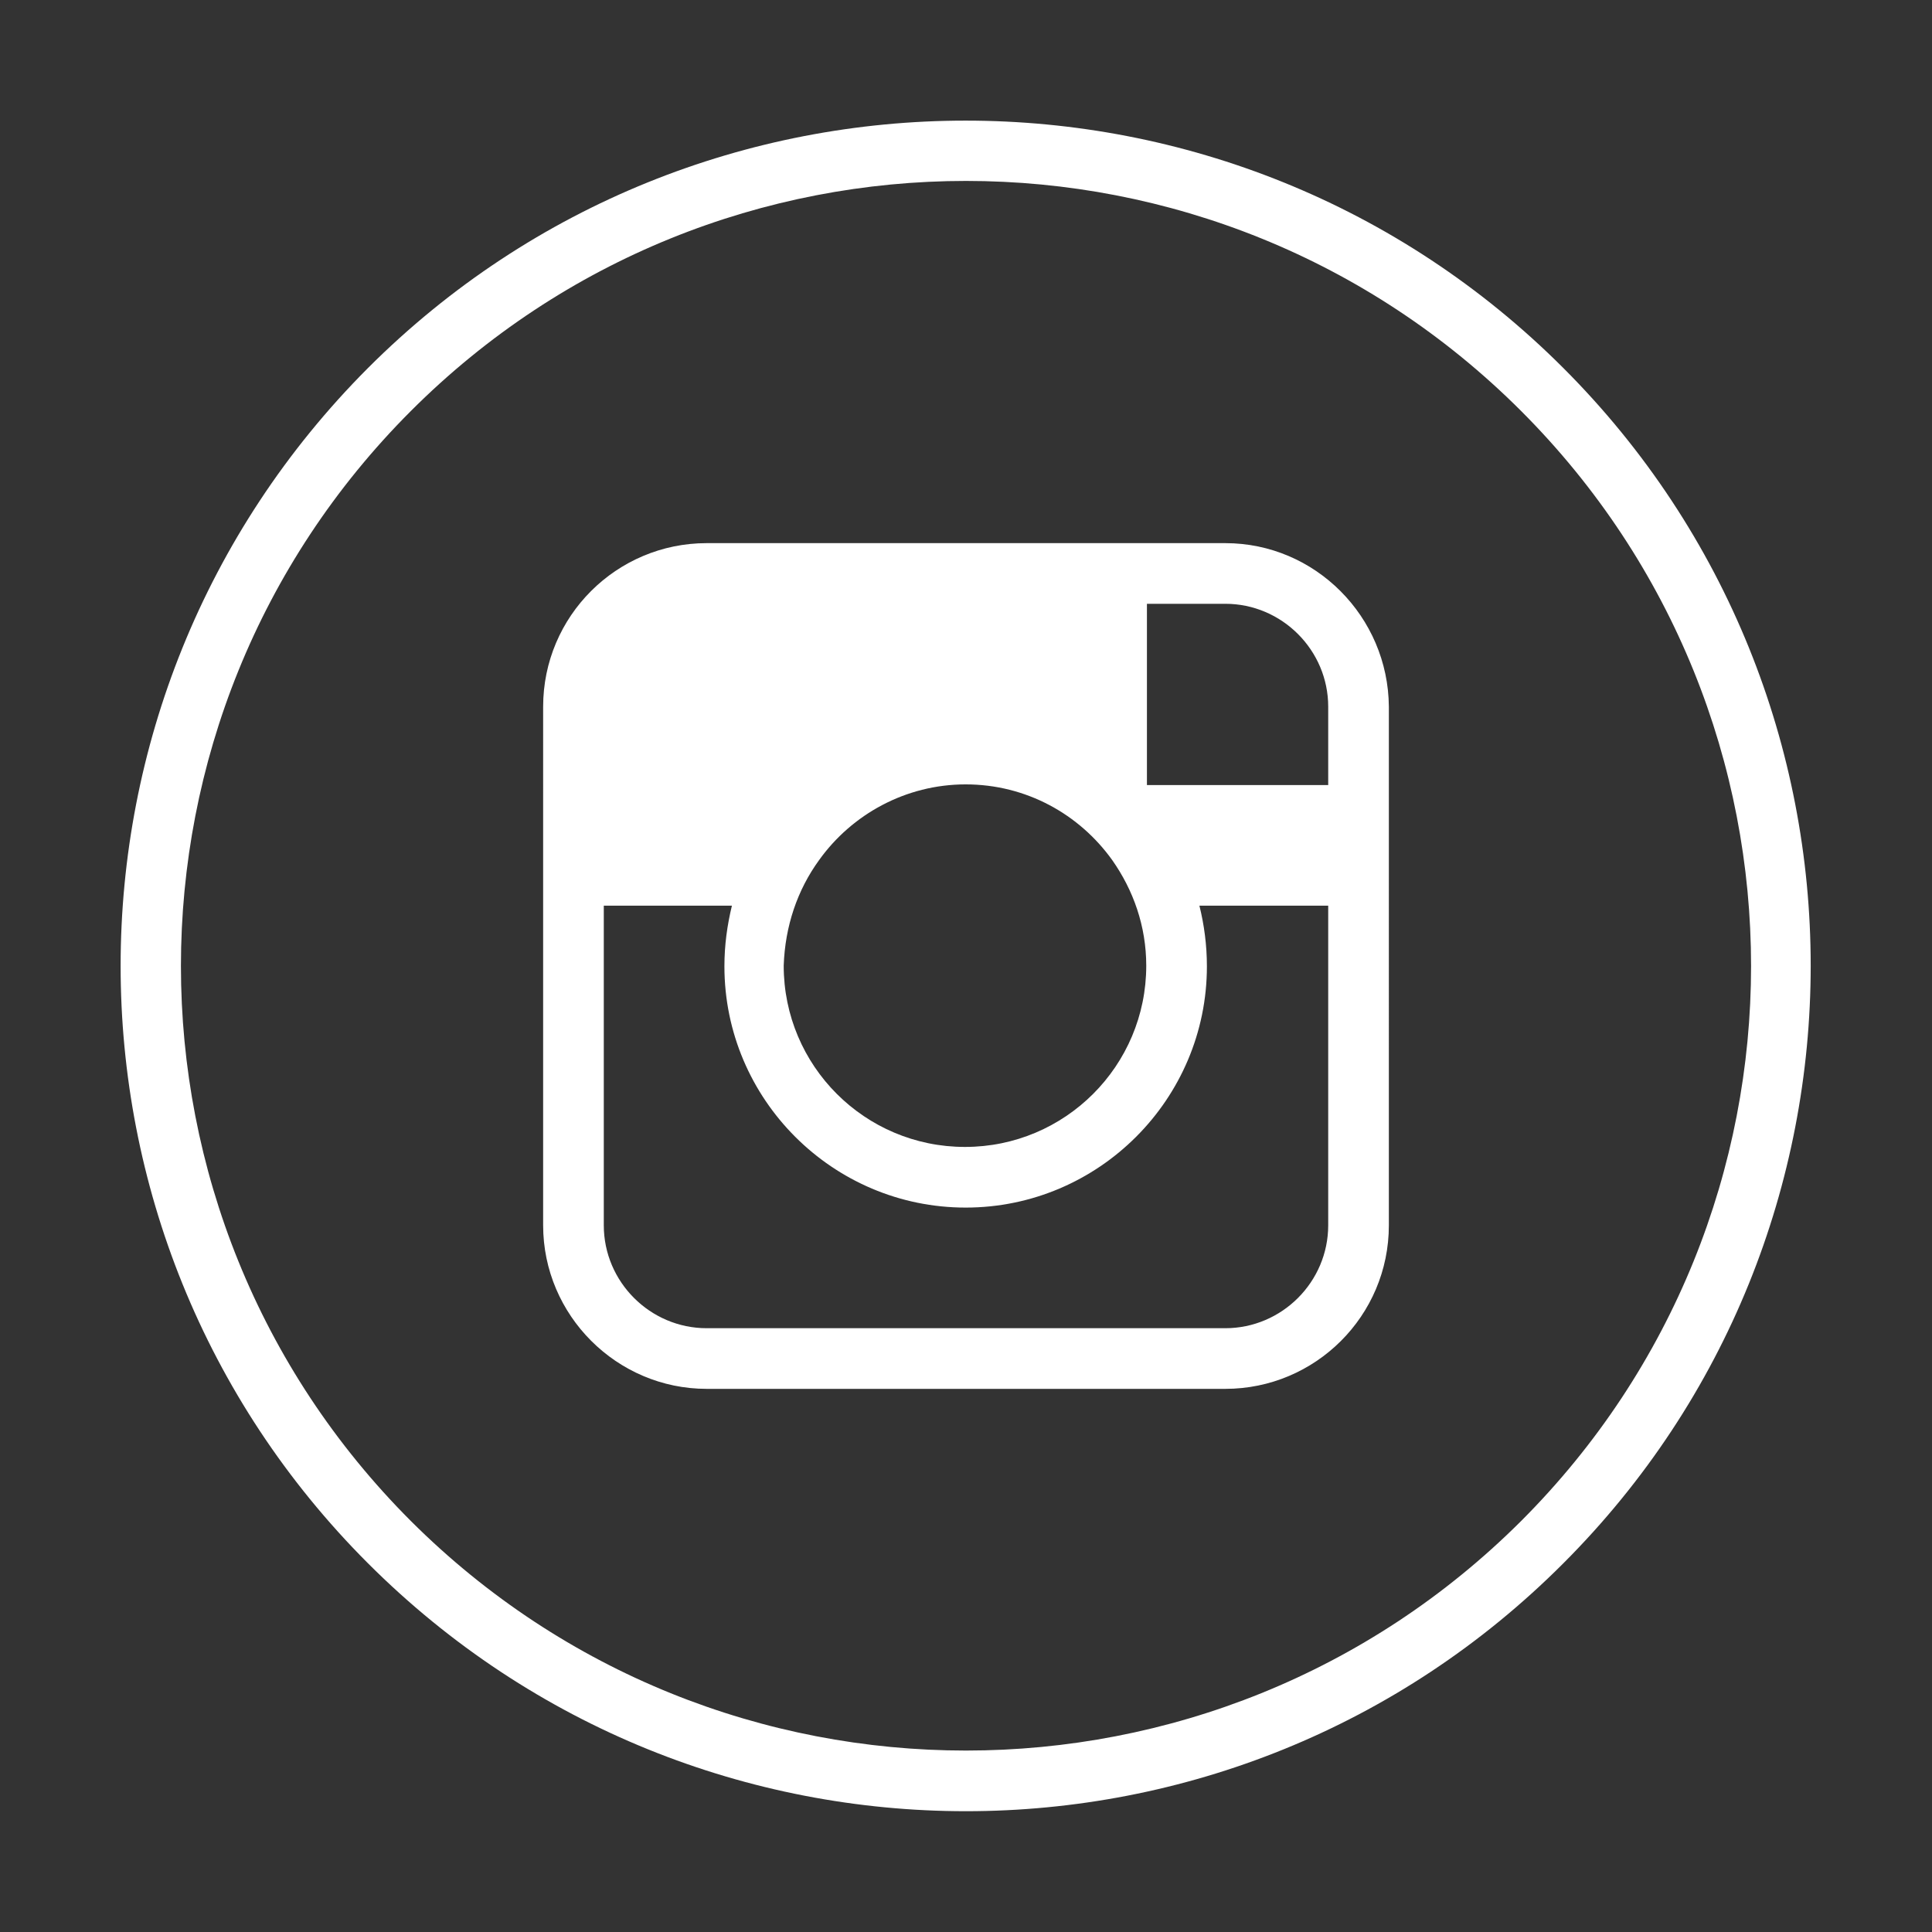 <?xml version="1.0" encoding="utf-8"?>
<!-- Generator: Adobe Illustrator 23.1.1, SVG Export Plug-In . SVG Version: 6.00 Build 0)  -->
<svg version="1.1" id="Layer_1" xmlns="http://www.w3.org/2000/svg" xmlns:xlink="http://www.w3.org/1999/xlink" x="0px" y="0px"
	 viewBox="0 0 283.5 283.5" style="enable-background:new 0 0 283.5 283.5;" xml:space="preserve">
<rect x="0" y="0" width="283.5" height="283.5" fill="#333333" stroke="none"/>
<style type="text/css">
	.st0{fill-rule:evenodd;clip-rule:evenodd;fill:#FFFFFF;}
</style>
<g id="trduznhnfd-Ebene_x0020_1">
	<path class="st0" d="M60.3,223.2c-45-45-45-117.9,0-162.9c45-45,117.9-45,162.9,0c45,45,45,117.9,0,162.9
		C178.2,268.1,105.3,268.1,60.3,223.2L60.3,223.2z M54,229.4C5.6,181,5.6,102.5,54,54c48.4-48.4,127-48.4,175.4,0
		c48.4,48.4,48.4,127,0,175.4C181,277.9,102.5,277.9,54,229.4z M168.3,88.6h11.5c8.3,0,15.1,6.8,15.1,15.1v11.5h-26.6
		C168.3,115.2,168.3,88.6,168.3,88.6z M120.2,126.2L120.2,126.2c4.8-6.7,12.7-11.1,21.5-11.1c8.9,0,16.7,4.4,21.5,11.1
		c3.1,4.4,5,9.7,5,15.5c0,14.7-11.9,26.6-26.6,26.6c-14.7,0-26.6-11.9-26.6-26.6C115.2,135.9,117,130.6,120.2,126.2L120.2,126.2z
		 M179.8,79.7h-76.1c-13.2,0-24,10.7-24,24V129v50.8c0,13.2,10.8,24,24,24h76.1c13.2,0,24-10.7,24-24V129v-25.3
		C203.7,90.5,193,79.7,179.8,79.7L179.8,79.7z M88.6,132.9v46.9c0,8.3,6.8,15.1,15.1,15.1h76.1c8.3,0,15.1-6.8,15.1-15.1v-46.9H176
		c0.7,2.8,1.1,5.8,1.1,8.9c0,19.5-15.9,35.4-35.4,35.4c-19.5,0-35.4-15.9-35.4-35.4c0-3.1,0.4-6,1.1-8.9H88.6L88.6,132.9z"/>
</g>
</svg>
